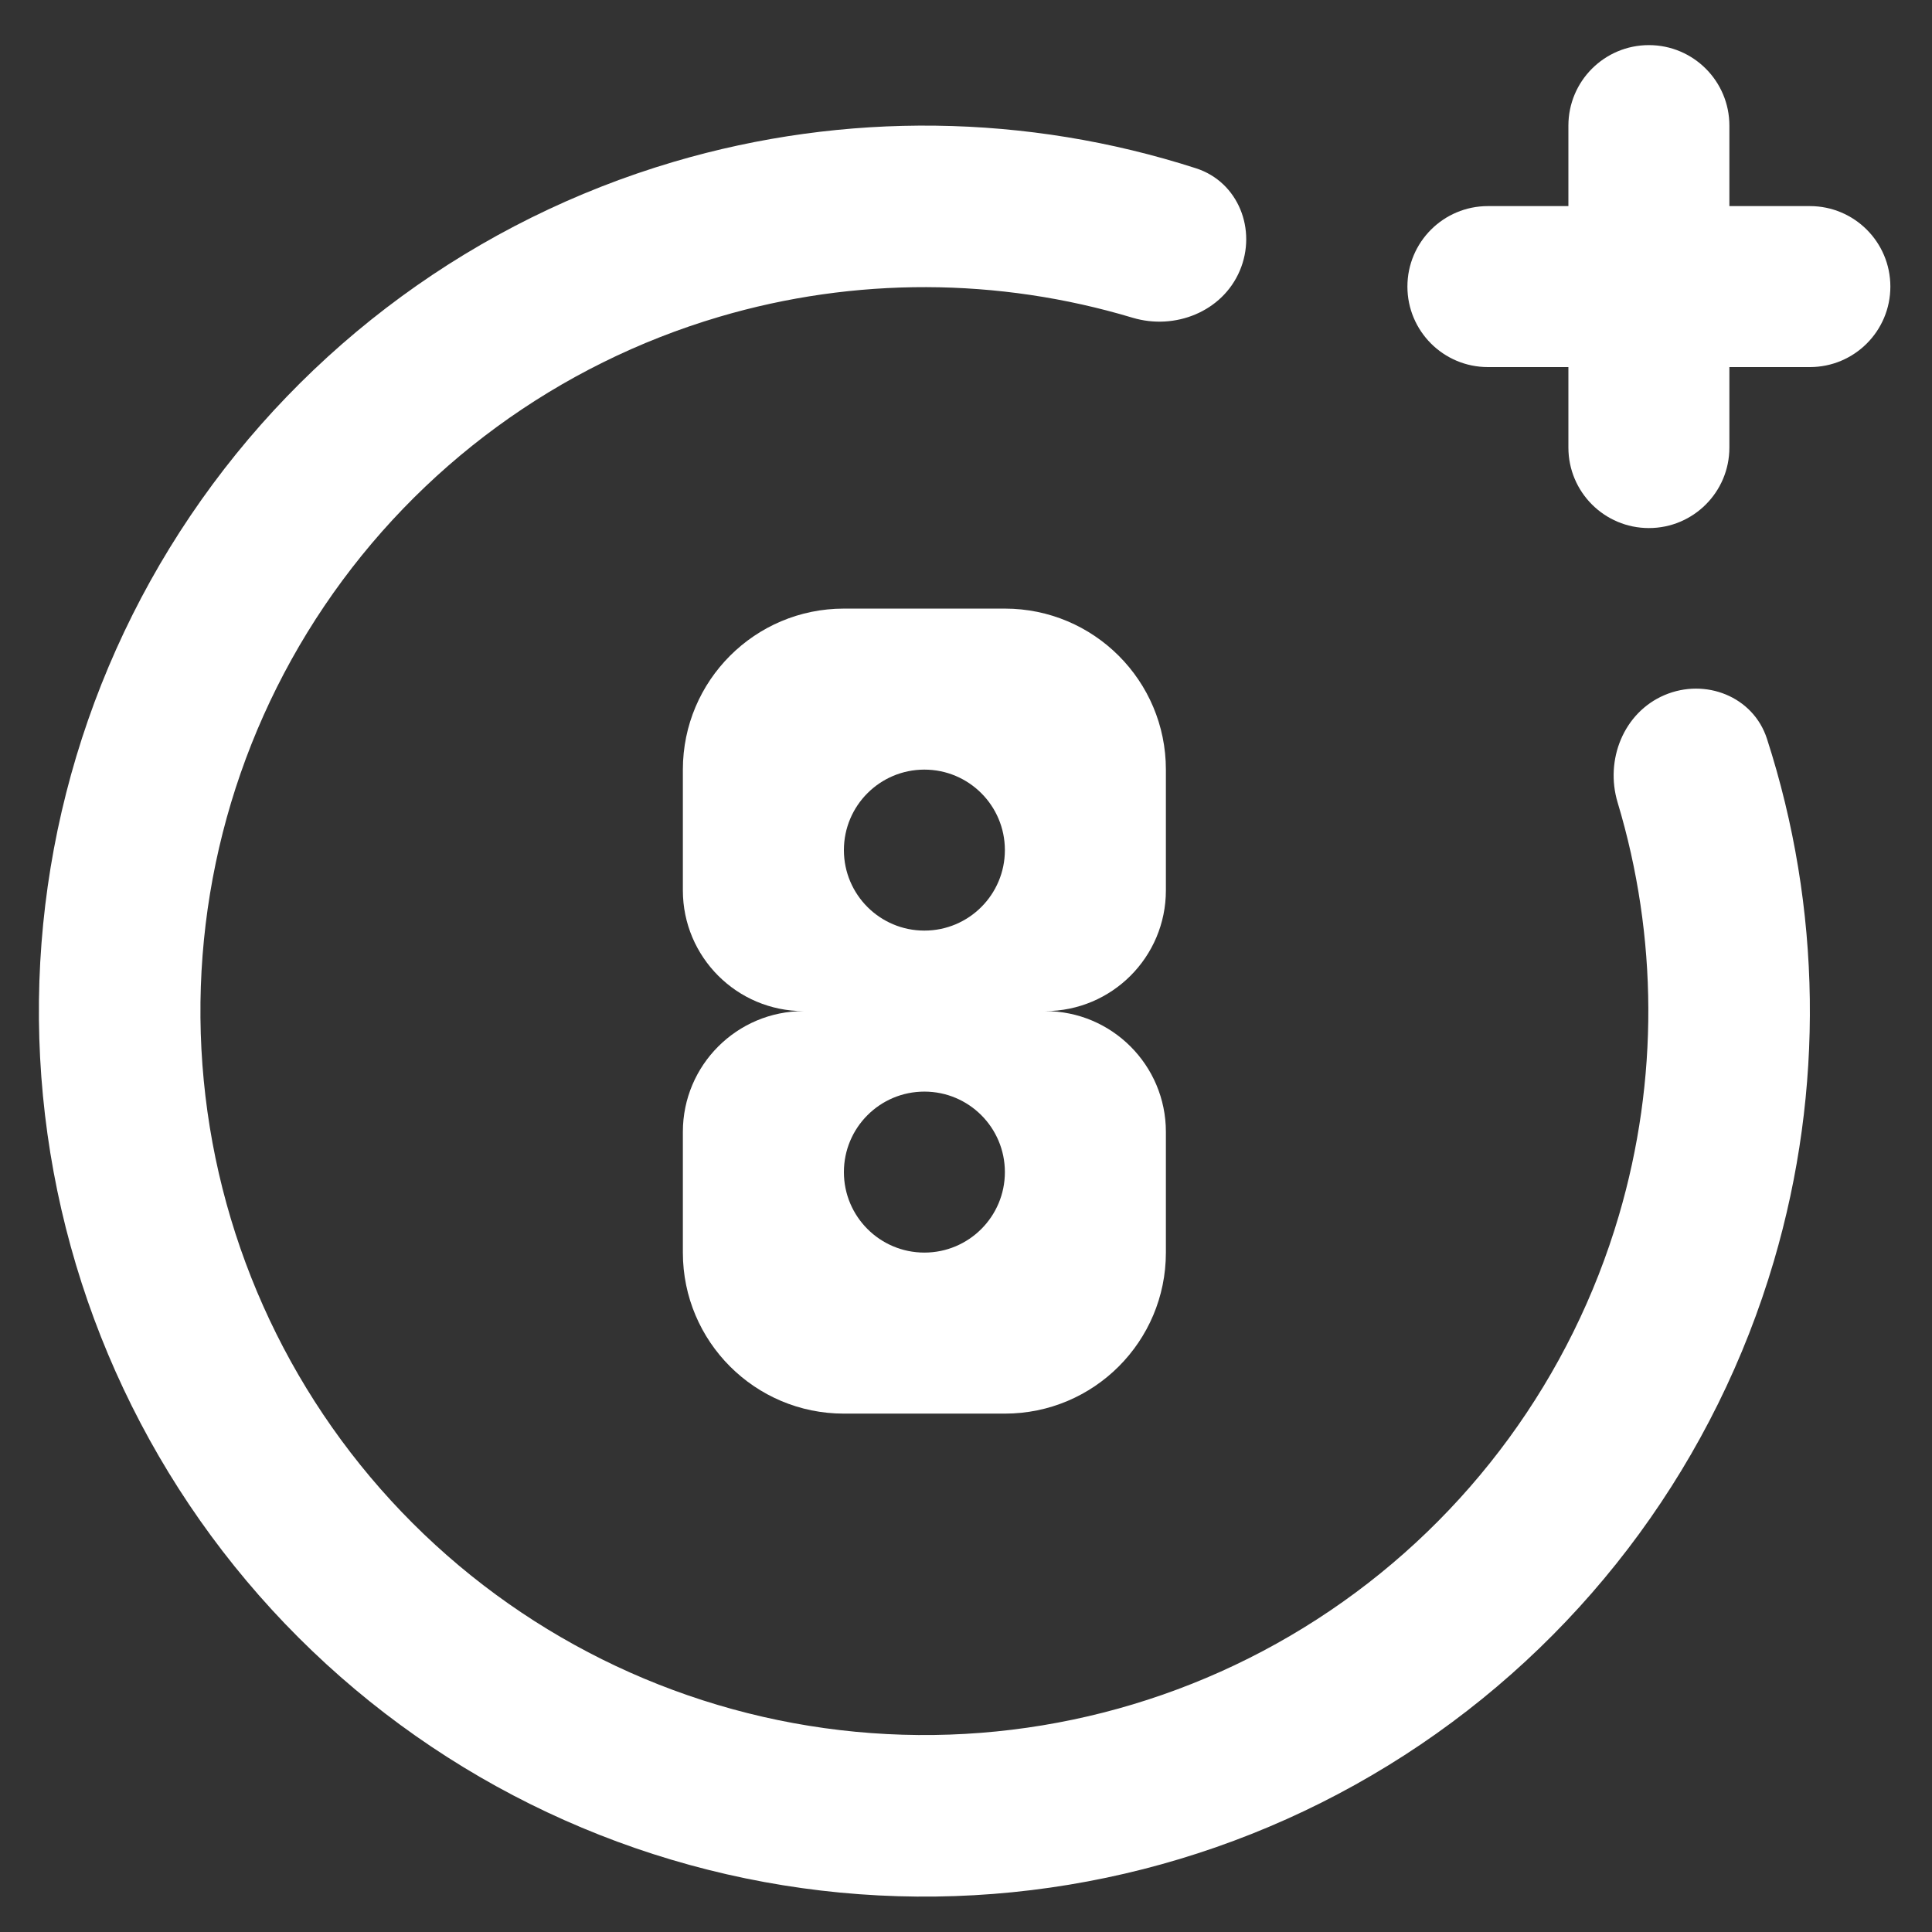 <?xml version="1.0" encoding="UTF-8"?>
<svg id="uuid-2ccae527-9c01-4a33-ba25-2a448def8797" data-name="age" xmlns="http://www.w3.org/2000/svg" viewBox="0 0 800 800">
  <rect x="0" y="0" width="800" height="800" fill="#333333" stroke="none"/>
  <path d="m682.77,18.68c-18.41,0-33.33,14.92-33.33,33.33v33.33h-33.33c-18.41,0-33.33,14.92-33.33,33.33s14.92,33.33,33.33,33.33h33.33v33.33c0,18.41,14.92,33.33,33.33,33.33s33.33-14.92,33.33-33.33v-33.33h33.33c18.41,0,33.33-14.92,33.33-33.33s-14.92-33.33-33.33-33.33h-33.33v-33.33c0-18.41-14.92-33.33-33.33-33.33Z" style="fill: #fff;"/>
  <path d="m731.66,305.91c-5.66-17.52-25.51-25.3-42.44-18.08-16.93,7.23-24.7,26.83-19.4,44.45,16.71,55.52,17.03,114.96.52,171.05-19.66,66.79-61.96,124.65-119.63,163.65-57.67,39.01-127.12,56.72-196.43,50.11-69.31-6.62-134.15-37.15-183.4-86.36-49.25-49.21-79.84-114.03-86.51-183.33-6.67-69.3,10.99-138.77,49.94-196.47,38.96-57.7,96.78-100.05,163.56-119.76,56.07-16.56,115.51-16.29,171.05.38,17.63,5.29,37.22-2.5,44.44-19.44,7.21-16.94-.59-36.78-18.11-42.42-69.95-22.55-145.34-23.63-216.32-2.67-81.67,24.12-152.4,75.91-200.05,146.49C31.22,284.09,9.63,369.06,17.79,453.82c8.16,84.77,45.57,164.05,105.81,224.24,60.24,60.19,139.55,97.54,224.33,105.63,84.77,8.09,169.72-13.58,240.26-61.28,70.54-47.71,122.27-118.48,146.32-200.18,20.9-70.99,19.76-146.39-2.85-216.32Z" style="fill: #fff;"/>
  <path d="m482.77,318.68c0-36.82-29.85-66.67-66.67-66.67h-66.67c-36.82,0-66.67,29.85-66.67,66.67v50c0,27.61,22.39,50,50,50-27.61,0-50,22.39-50,50v50c0,36.82,29.85,66.67,66.67,66.67h66.67c36.82,0,66.67-29.85,66.67-66.67v-50c0-27.61-22.39-50-50-50,27.61,0,50-22.39,50-50v-50Zm-66.67,33.33c0-18.41-14.92-33.33-33.33-33.33s-33.33,14.92-33.33,33.33,14.92,33.33,33.33,33.33,33.33-14.92,33.33-33.33Zm0,133.33c0,18.41-14.92,33.33-33.33,33.33s-33.33-14.92-33.33-33.33,14.92-33.33,33.33-33.33,33.33,14.92,33.33,33.33Z" style="fill: #fff; fill-rule: evenodd;"/>
</svg>